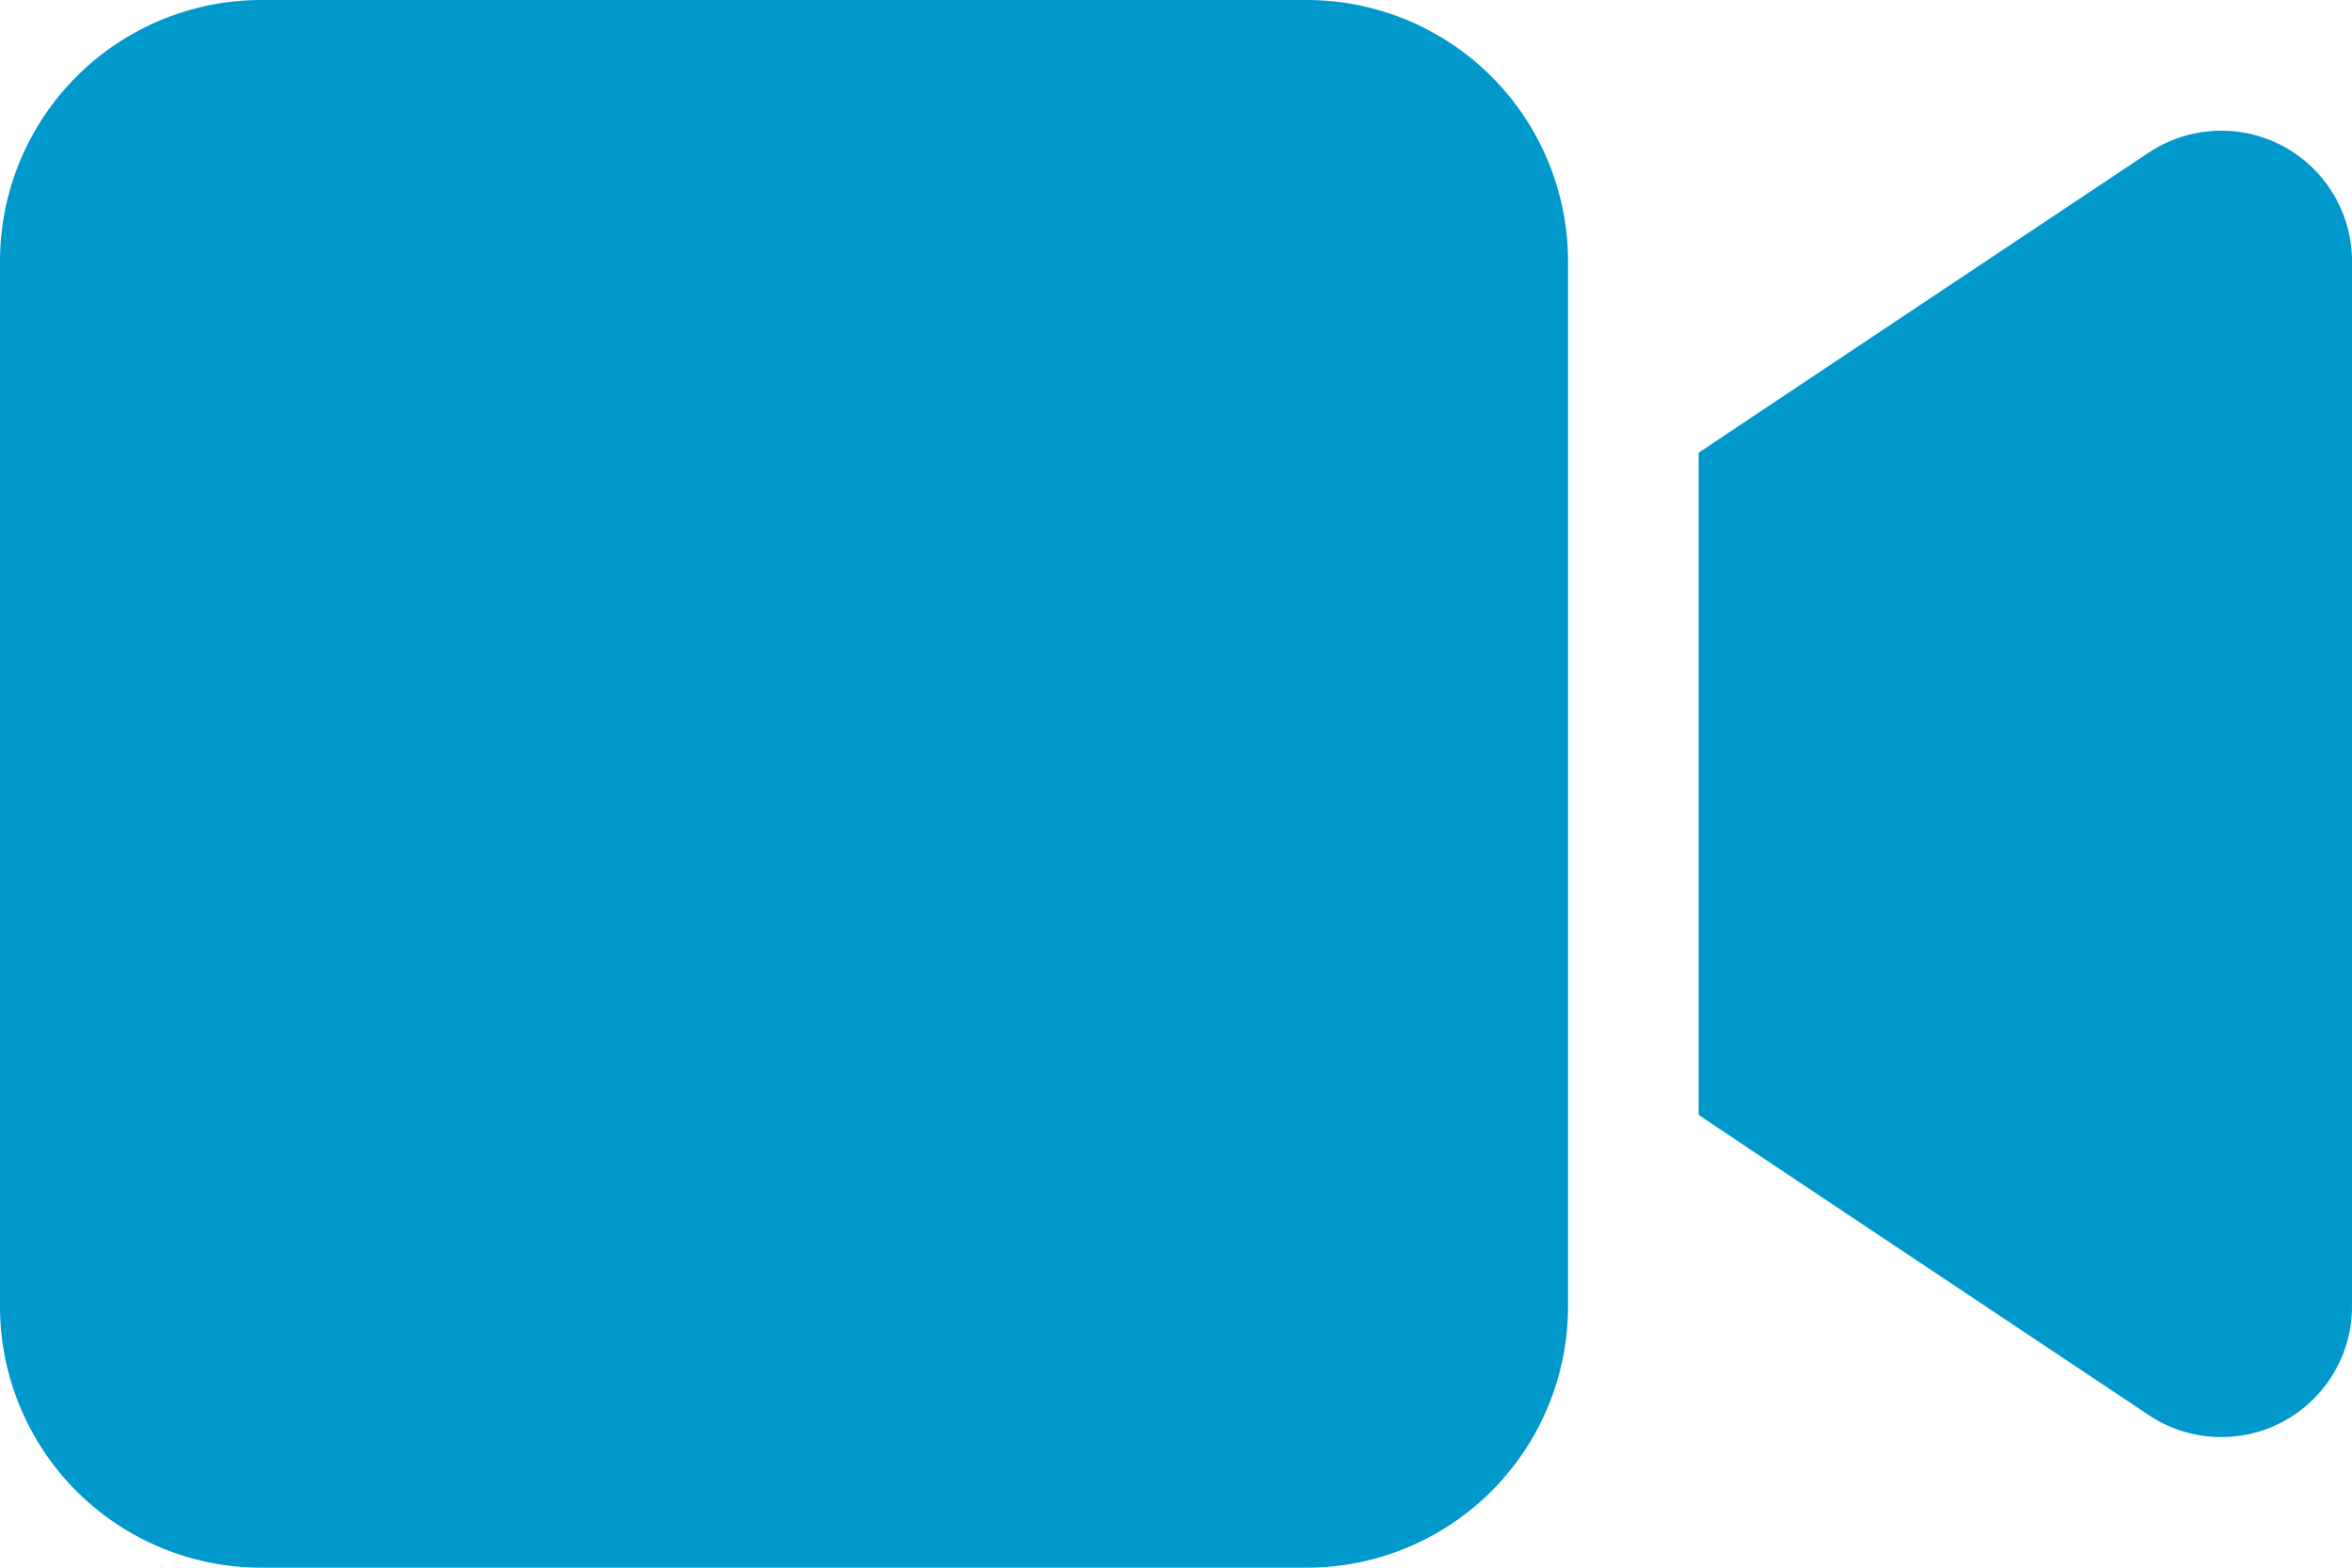 <svg xmlns="http://www.w3.org/2000/svg" width="36" height="24" viewBox="0 0 36 24">
  <path id="video-solid" d="M0,68a4,4,0,0,1,4-4H20a4,4,0,0,1,4,4V84a4,4,0,0,1-4,4H4a4,4,0,0,1-4-4Zm34.944-1.762A2,2,0,0,1,36,68V84a2,2,0,0,1-3.113,1.662l-6-4L26,81.069V70.931l.888-.594,6-4a2.007,2.007,0,0,1,2.056-.1Z" transform="translate(0 -64)" fill="#0198cc"/>
</svg>
